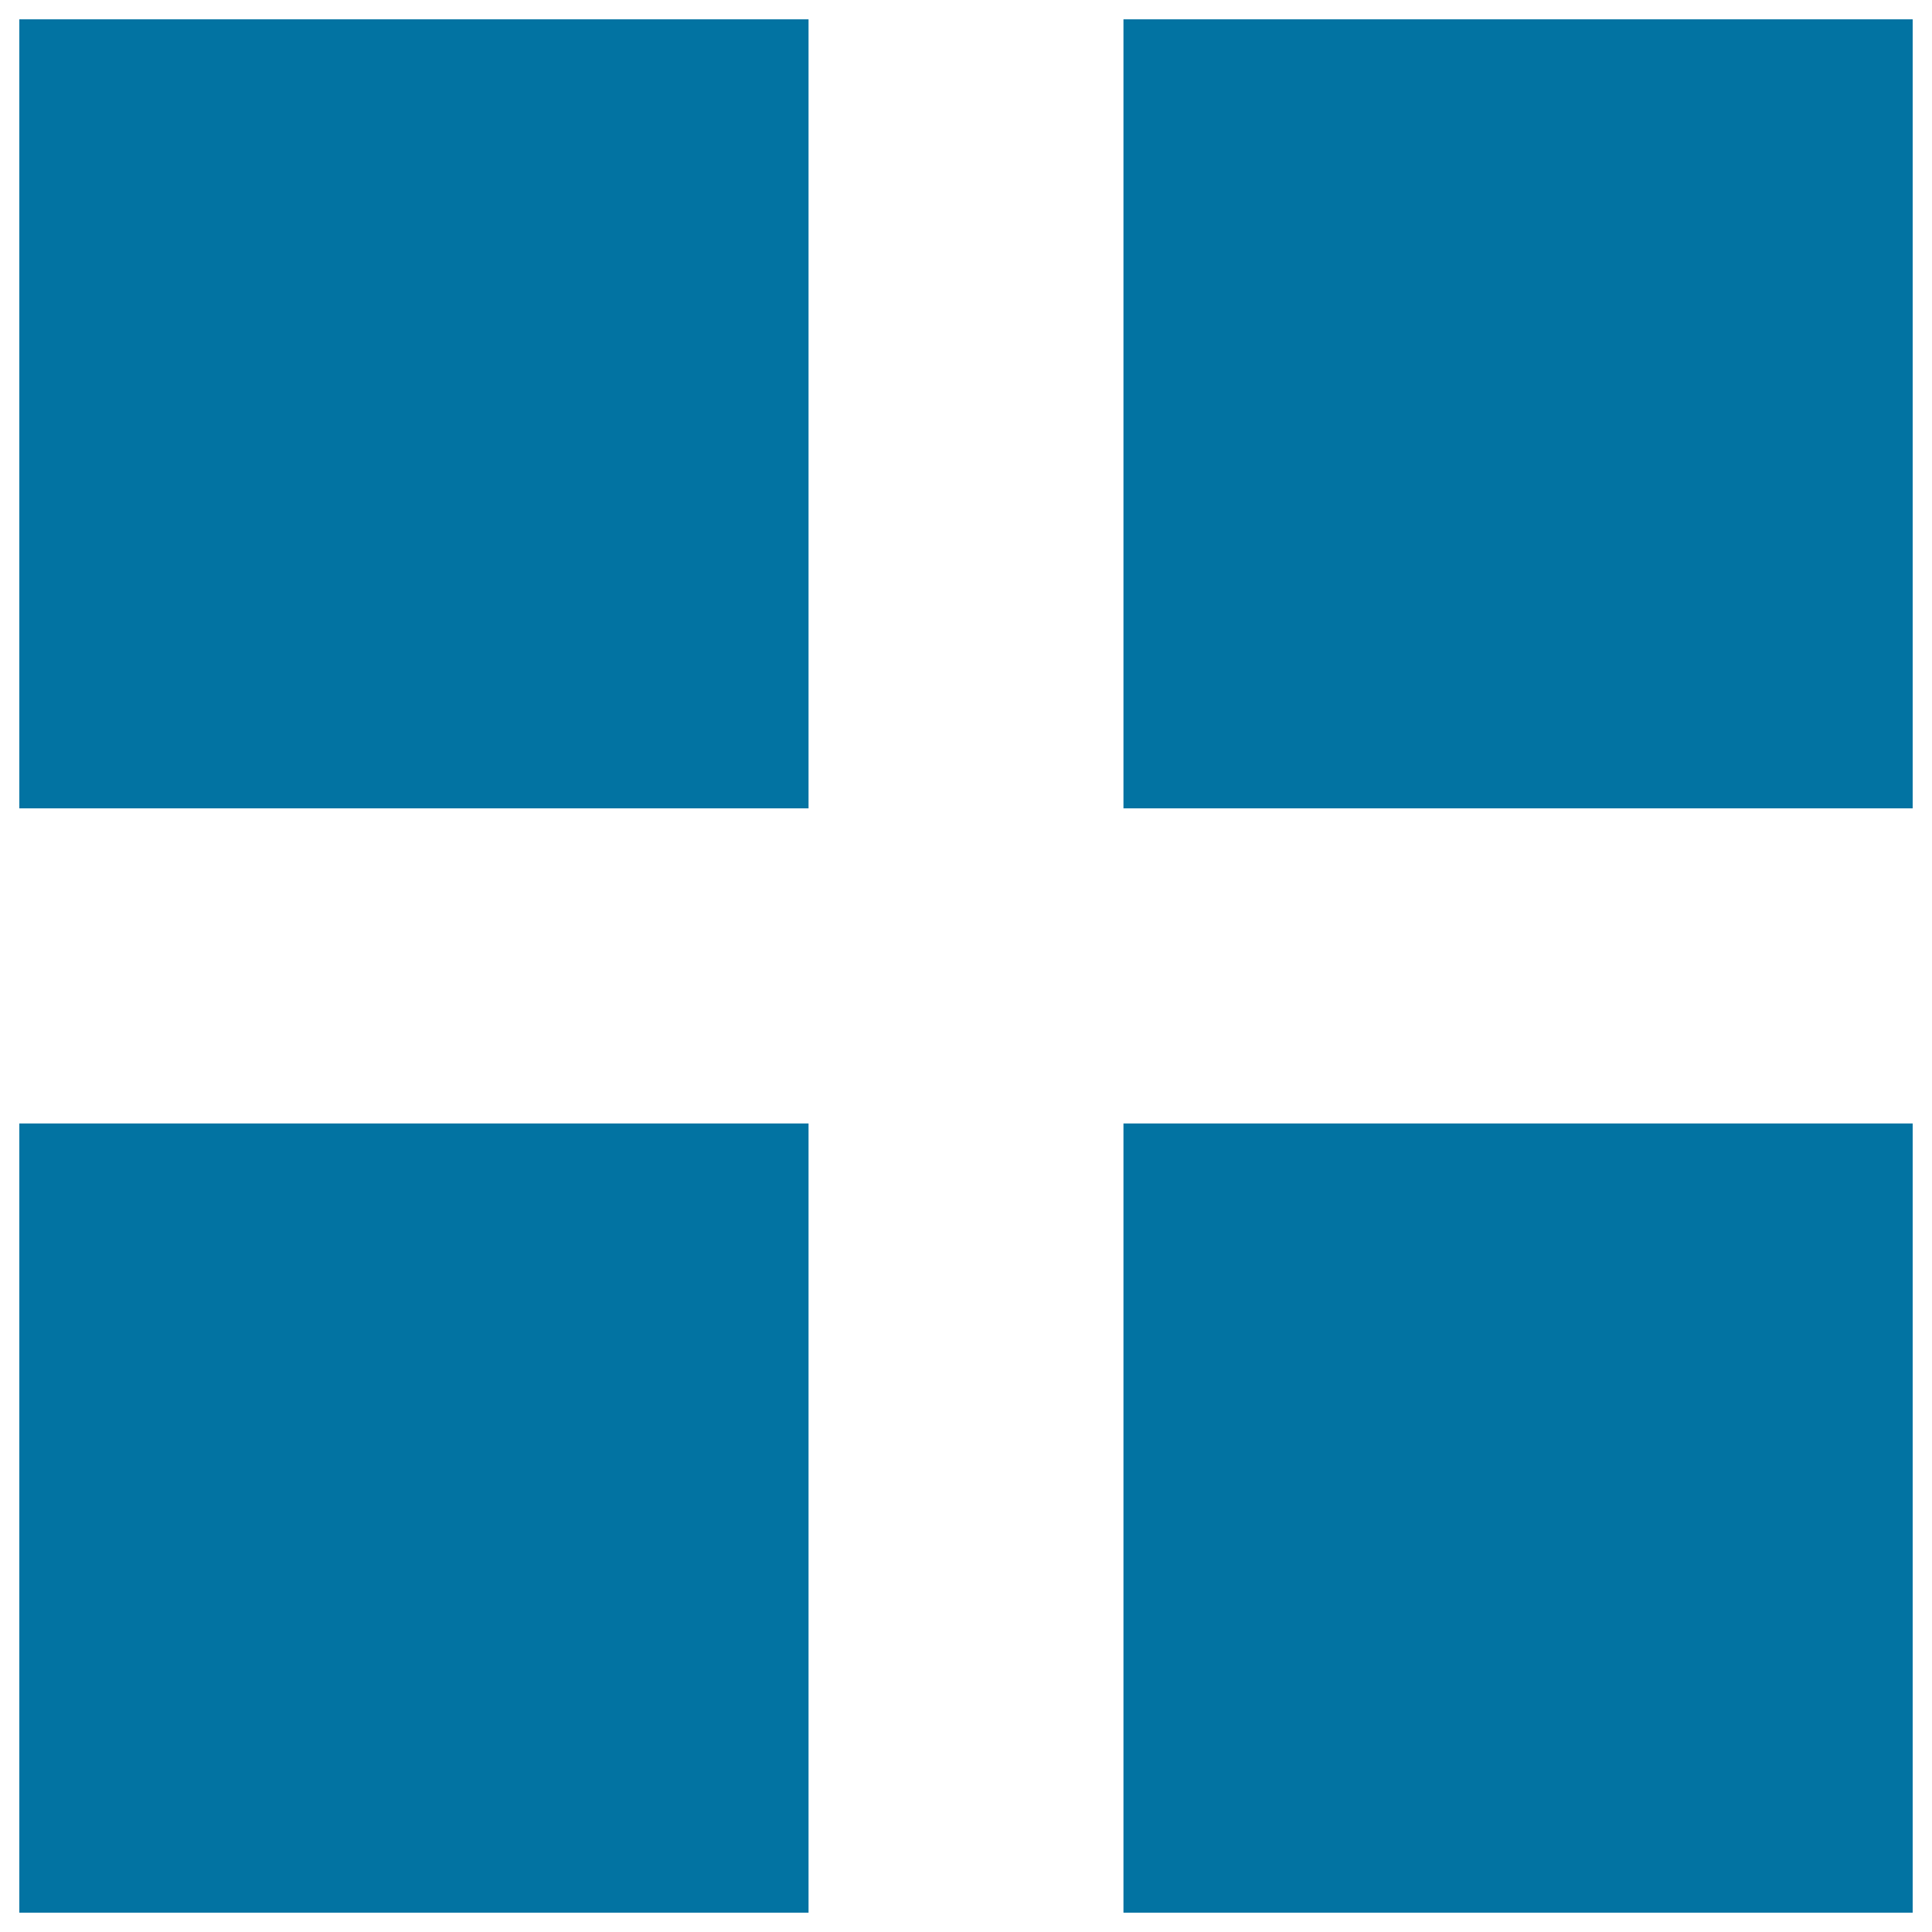 <svg xmlns="http://www.w3.org/2000/svg" viewBox="0 0 1000 1000" style="fill:#0273a2">
<title>See More SVG icon</title>
<path d="M10,10h408.5v408.4H10V10z"/><path d="M581.5,10H990v408.4H581.5V10z"/><path d="M10,581.5h408.5V990H10V581.5L10,581.5z"/><path d="M581.5,581.5H990V990H581.5V581.5L581.5,581.5z"/>
</svg>